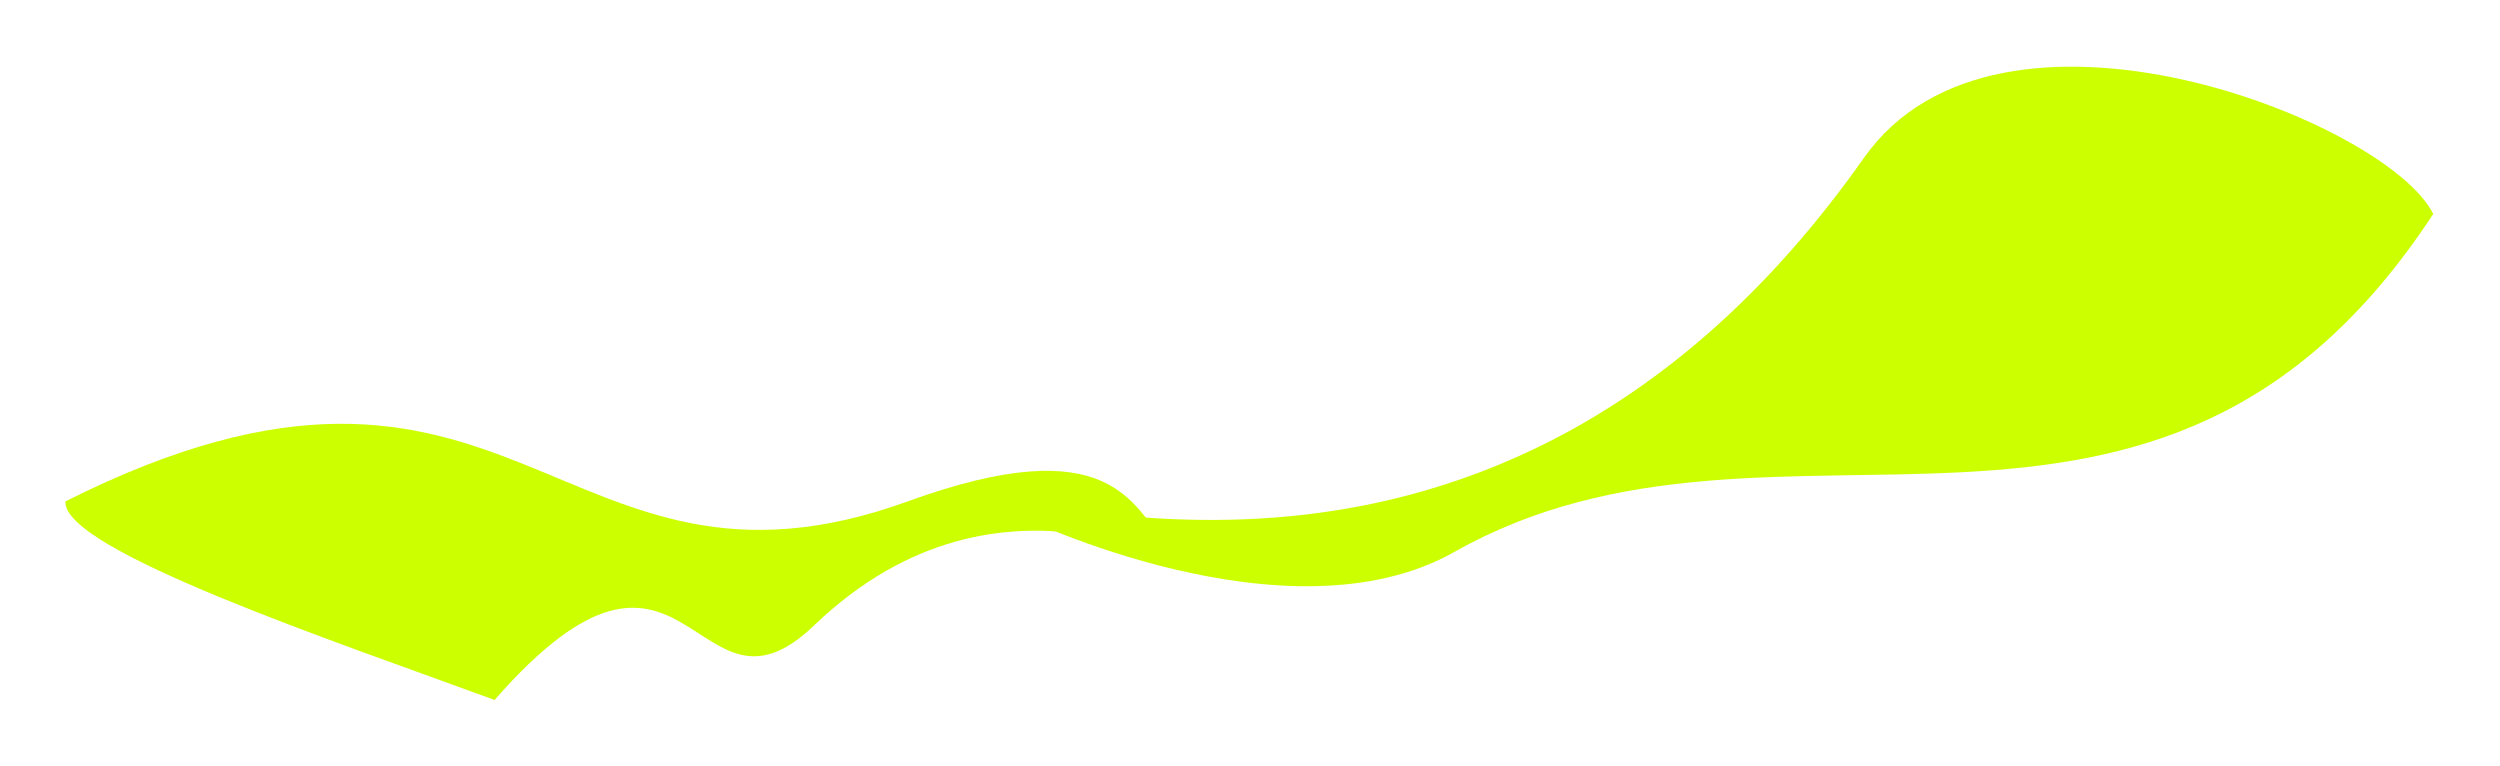 <?xml version="1.0" encoding="UTF-8"?> <svg xmlns="http://www.w3.org/2000/svg" width="1605" height="492" viewBox="0 0 1605 492" fill="none"> <g filter="url(#filter0_f_248_3691)"> <path d="M655.023 331.375C636.921 296.873 956.45 442.436 1196.63 101.378C1283.2 -21.561 1533.17 78.087 1562.13 137.376C1384.67 408.088 1142.42 236.43 933.624 354.378C826.554 414.86 655.023 331.375 655.023 331.375Z" fill="#CCFF00"></path> <path d="M749.5 351C771.501 377.825 645.081 284.082 522.581 401.579C445.4 475.609 442.021 307.232 317.521 449.375C215.86 412.002 39.808 353.072 42.021 321.878C331.274 176.598 357.35 403.635 582.794 321.878C713.08 274.63 727.499 324.175 749.5 351Z" fill="#CCFF00"></path> </g> <defs> <filter id="filter0_f_248_3691" x="0" y="0.816" width="1604.12" height="490.559" filterUnits="userSpaceOnUse" color-interpolation-filters="sRGB"> <feFlood flood-opacity="0" result="BackgroundImageFix"></feFlood> <feBlend mode="normal" in="SourceGraphic" in2="BackgroundImageFix" result="shape"></feBlend> <feGaussianBlur stdDeviation="21" result="effect1_foregroundBlur_248_3691"></feGaussianBlur> </filter> </defs> </svg> 